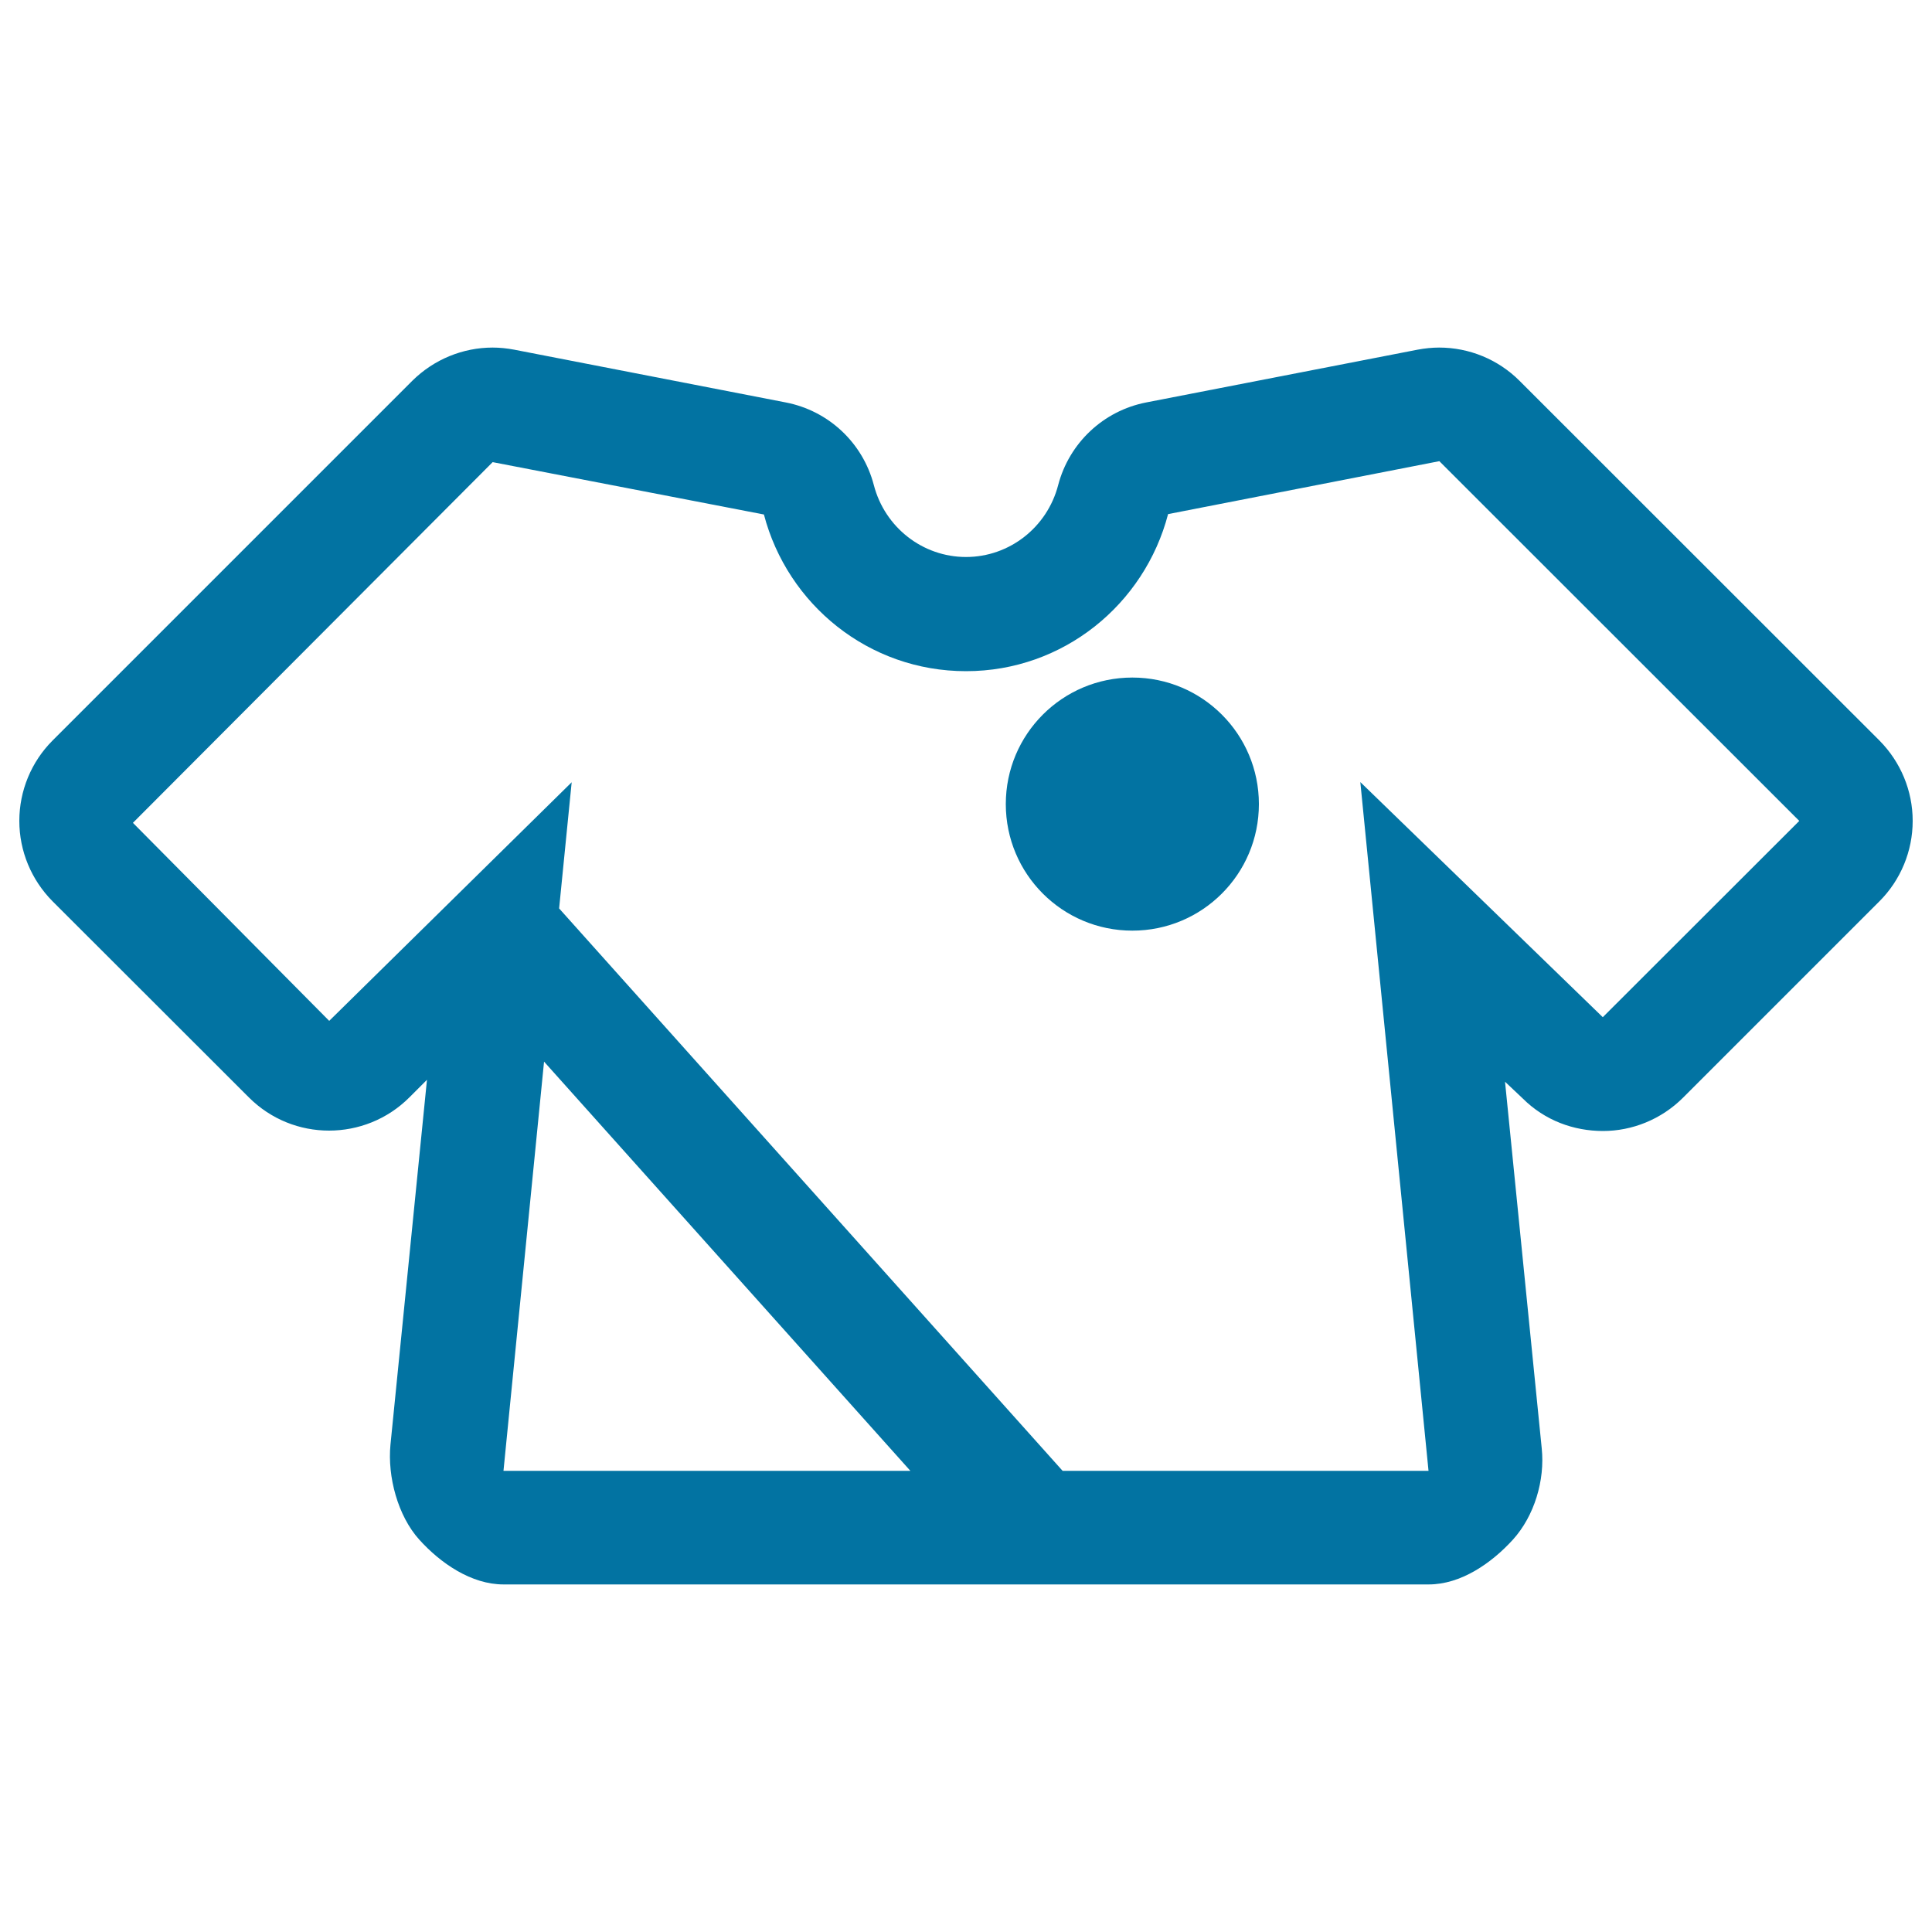 <svg xmlns="http://www.w3.org/2000/svg" viewBox="0 0 1000 1000" style="fill:#0273a2">
<title>Football Jersey Shirt SVG icon</title>
<g><g><path d="M972.8,383.3L786.5,197.1c-11.1-11.1-26.1-17.2-41.6-17.2c-3.7,0-7.5,0.4-11.2,1.1l-140.4,27.3c-22.2,4.3-39.9,21-45.6,42.8c-5.7,21.9-25.3,37.2-47.7,37.2c-22.4,0-42-15.3-47.7-37.2c-5.7-21.9-23.4-38.5-45.6-42.8L266.2,181c-3.7-0.7-7.5-1.1-11.2-1.1c-15.4,0-30.4,6.1-41.6,17.2L27.2,383.3c-11,11-17.2,26-17.2,41.6c0,15.6,6.2,30.5,17.2,41.6L128.8,568c11.5,11.5,26.5,17.2,41.5,17.2c15,0,30.1-5.7,41.6-17.2l9.1-9.1l-18.9,188.9c-1.6,16.5,3.8,36.8,14.9,49.1c11.1,12.3,27,23.2,43.6,23.2h478.9c16.6,0,32.4-10.9,43.6-23.2c11.1-12.3,16.6-30.7,14.9-47.2L779,559.9l9.1,8.6c11.5,11.5,26.5,16.9,41.6,16.9c15,0,30.1-5.9,41.5-17.3l101.6-101.6c11-11,17.2-26,17.2-41.6C990,409.3,983.8,394.4,972.8,383.3z M260.6,761.3l21-211.8l189.6,211.8H260.6z M829.6,526.5L704.1,404.8l35.3,356.5H550L289.4,470.2l6.5-65.3L170.4,528.4L68.8,425.9L255,239.2l140.4,27.1c12.2,46.6,54.2,81.1,104.6,81.1c50.4,0,92.4-34.6,104.6-81.3L745,238.7l186.3,186.2L829.6,526.5z"/><path d="M586.1,350.7c36.2,0,65.5,29.3,65.5,65.5c0,36.2-29.3,65.5-65.5,65.5c-36.2,0-65.5-29.3-65.5-65.5C520.6,380,549.9,350.7,586.1,350.7z"/></g></g>
</svg>
